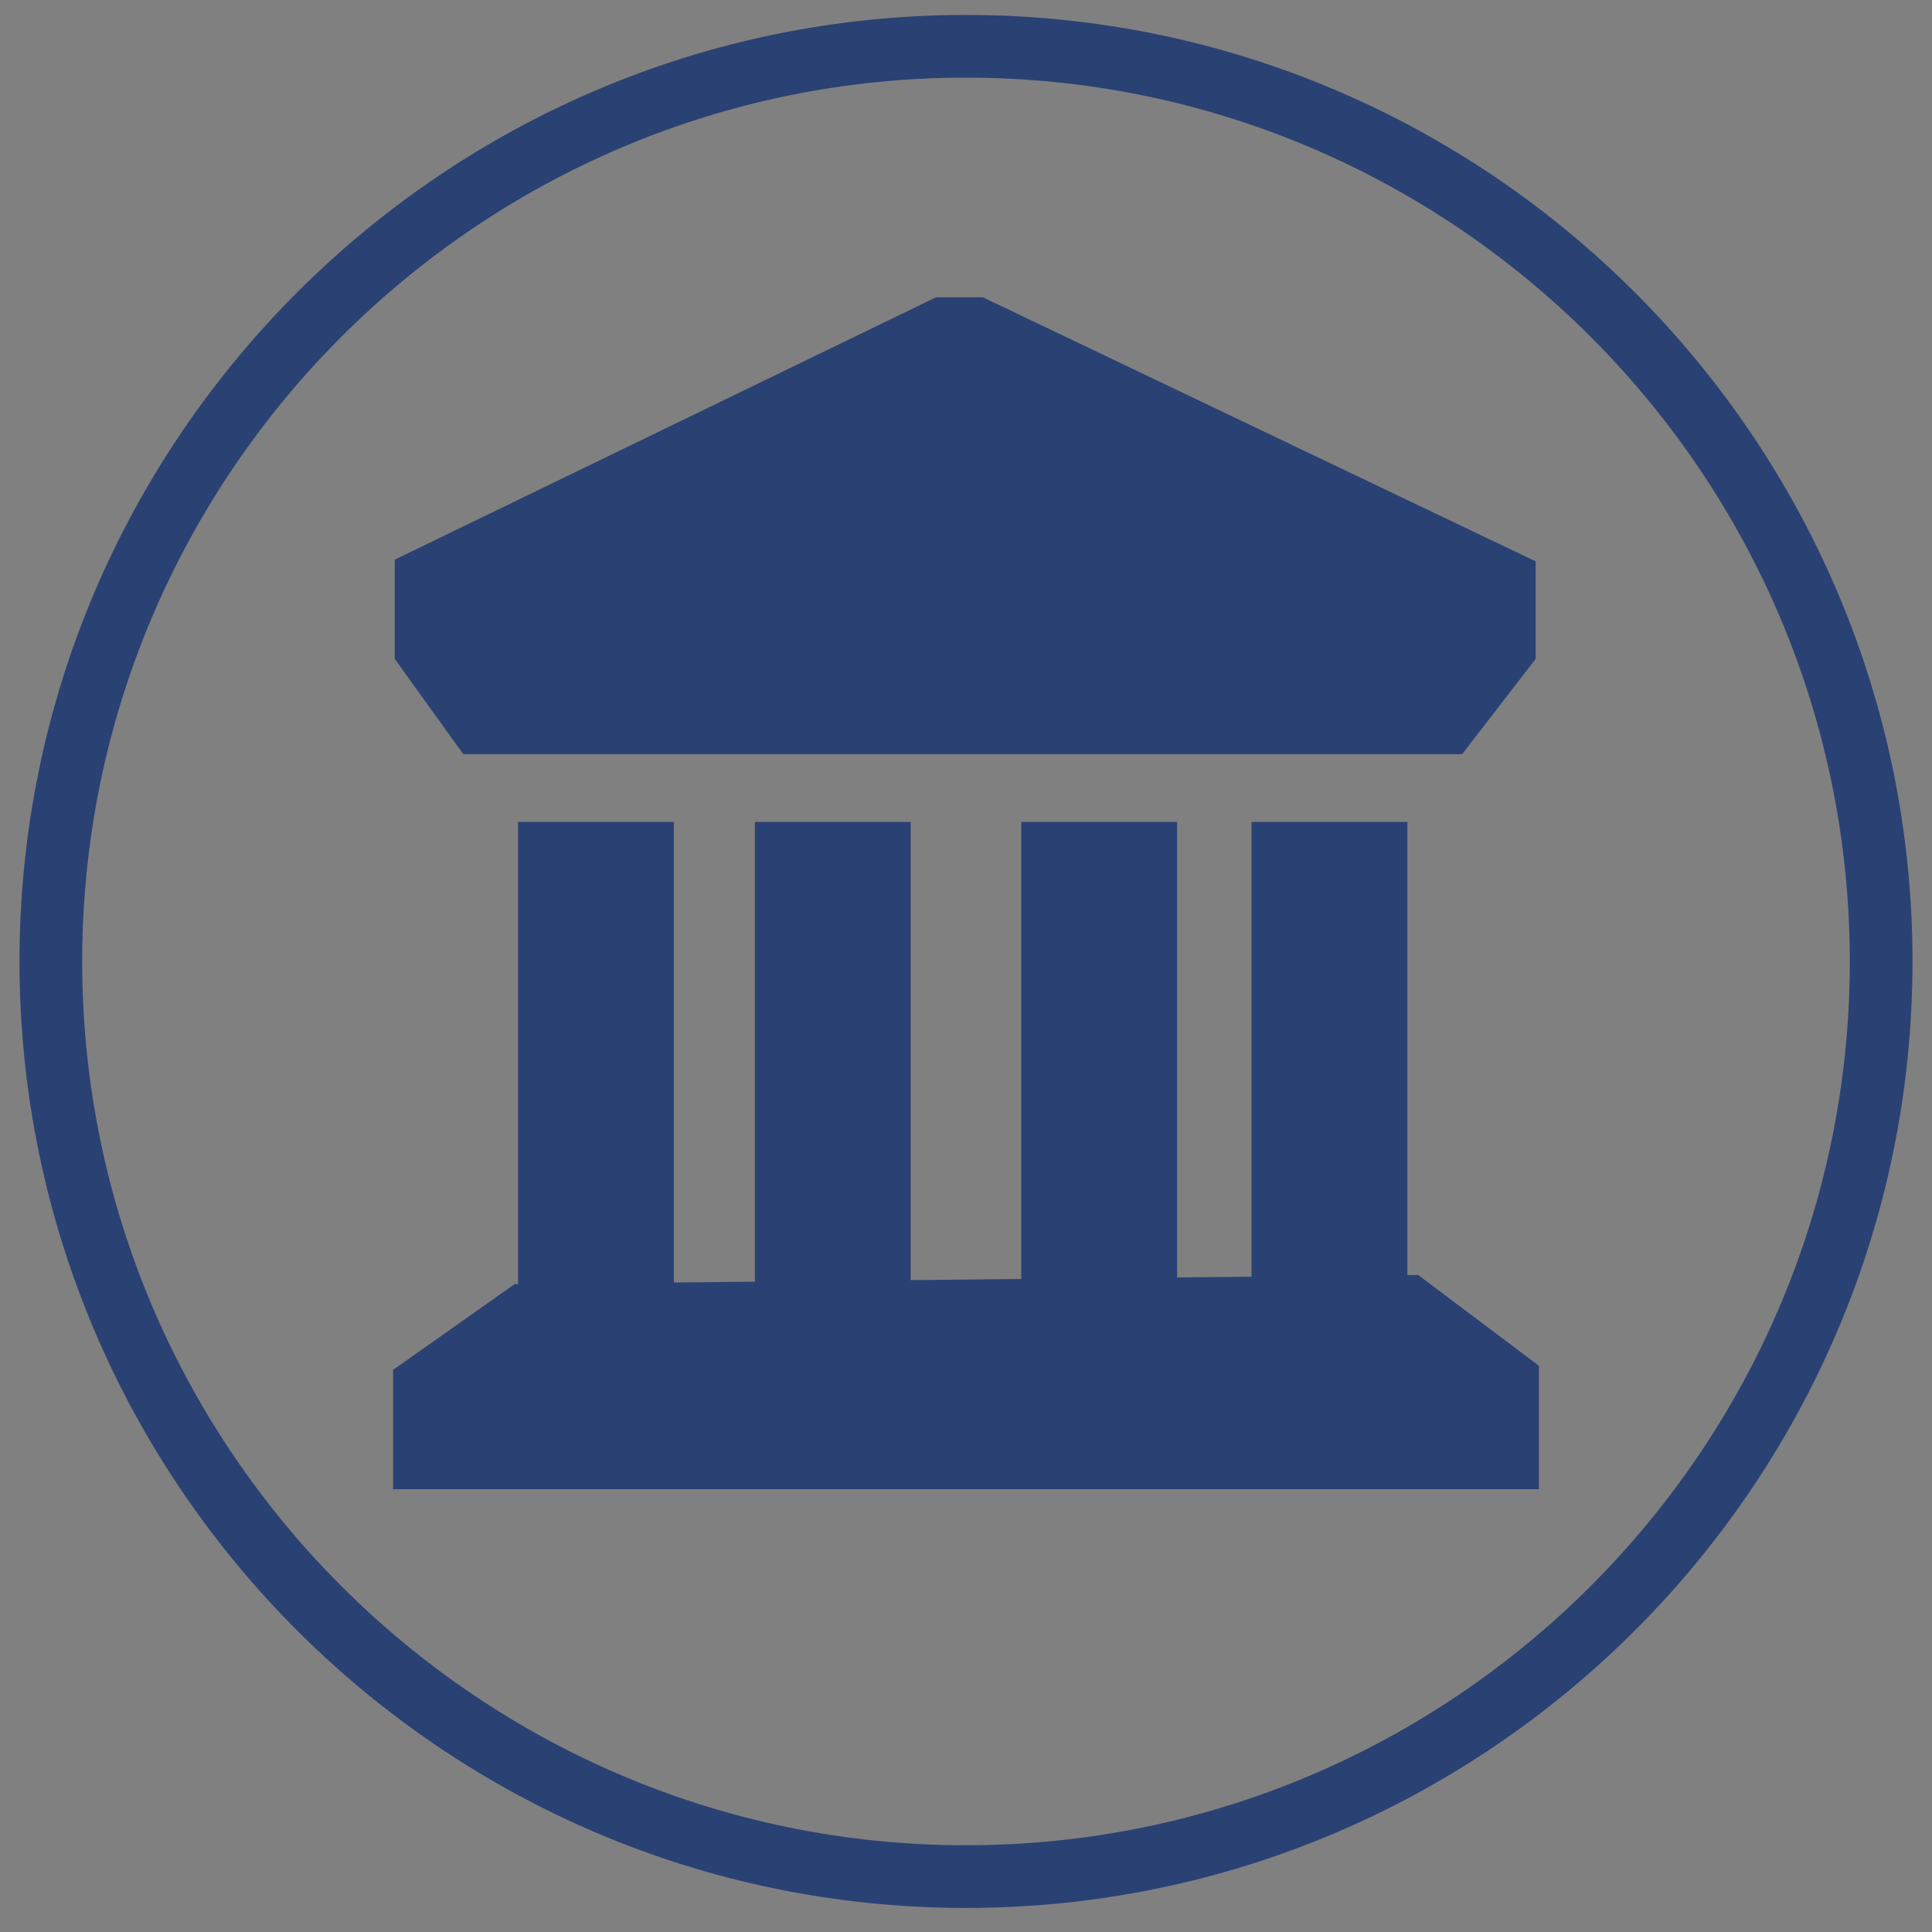 <svg id="katman_1" data-name="katman 1" xmlns="http://www.w3.org/2000/svg" viewBox="0 0 425 425"><rect x="0" y="0" width="425" height="425" fill="#808080" stroke="none"/><defs><style>.cls-1,.cls-3{fill:#2a4173;}.cls-2{fill:#fff;}.cls-3{stroke:#2a4173;stroke-miterlimit:10;}</style></defs><path class="cls-1" d="M212.5,419.71C97.69,419.71,4.29,326.31,4.29,211.5S97.69,3.29,212.5,3.29,420.71,96.69,420.71,211.5,327.31,419.71,212.5,419.71Zm0-402.63C105.3,17.08,18.08,104.3,18.08,211.5S105.3,405.92,212.5,405.92,406.92,318.71,406.92,211.5,319.7,17.08,212.5,17.08Z"/><circle class="cls-2" cx="219.71" cy="116.45" r="13.28"/><polygon class="cls-3" points="102.17 165.4 321.39 165.4 337.31 144.78 337.31 123.8 216.12 65.91 205.99 65.91 87.33 123.43 87.33 144.78 102.17 165.4"/><rect class="cls-3" x="114.46" y="181.31" width="33.28" height="101.65"/><rect class="cls-3" x="166.56" y="181.31" width="33.28" height="101.65"/><rect class="cls-3" x="225.16" y="181.31" width="33.28" height="101.65"/><rect class="cls-3" x="275.81" y="181.31" width="33.28" height="101.65"/><polygon class="cls-3" points="311.8 280.98 113.38 282.97 86.97 301.6 86.97 321.68 86.97 327.1 338.03 327.1 338.03 300.69 311.8 280.98"/><circle class="cls-3" cx="212.5" cy="119.09" r="14.47"/></svg>